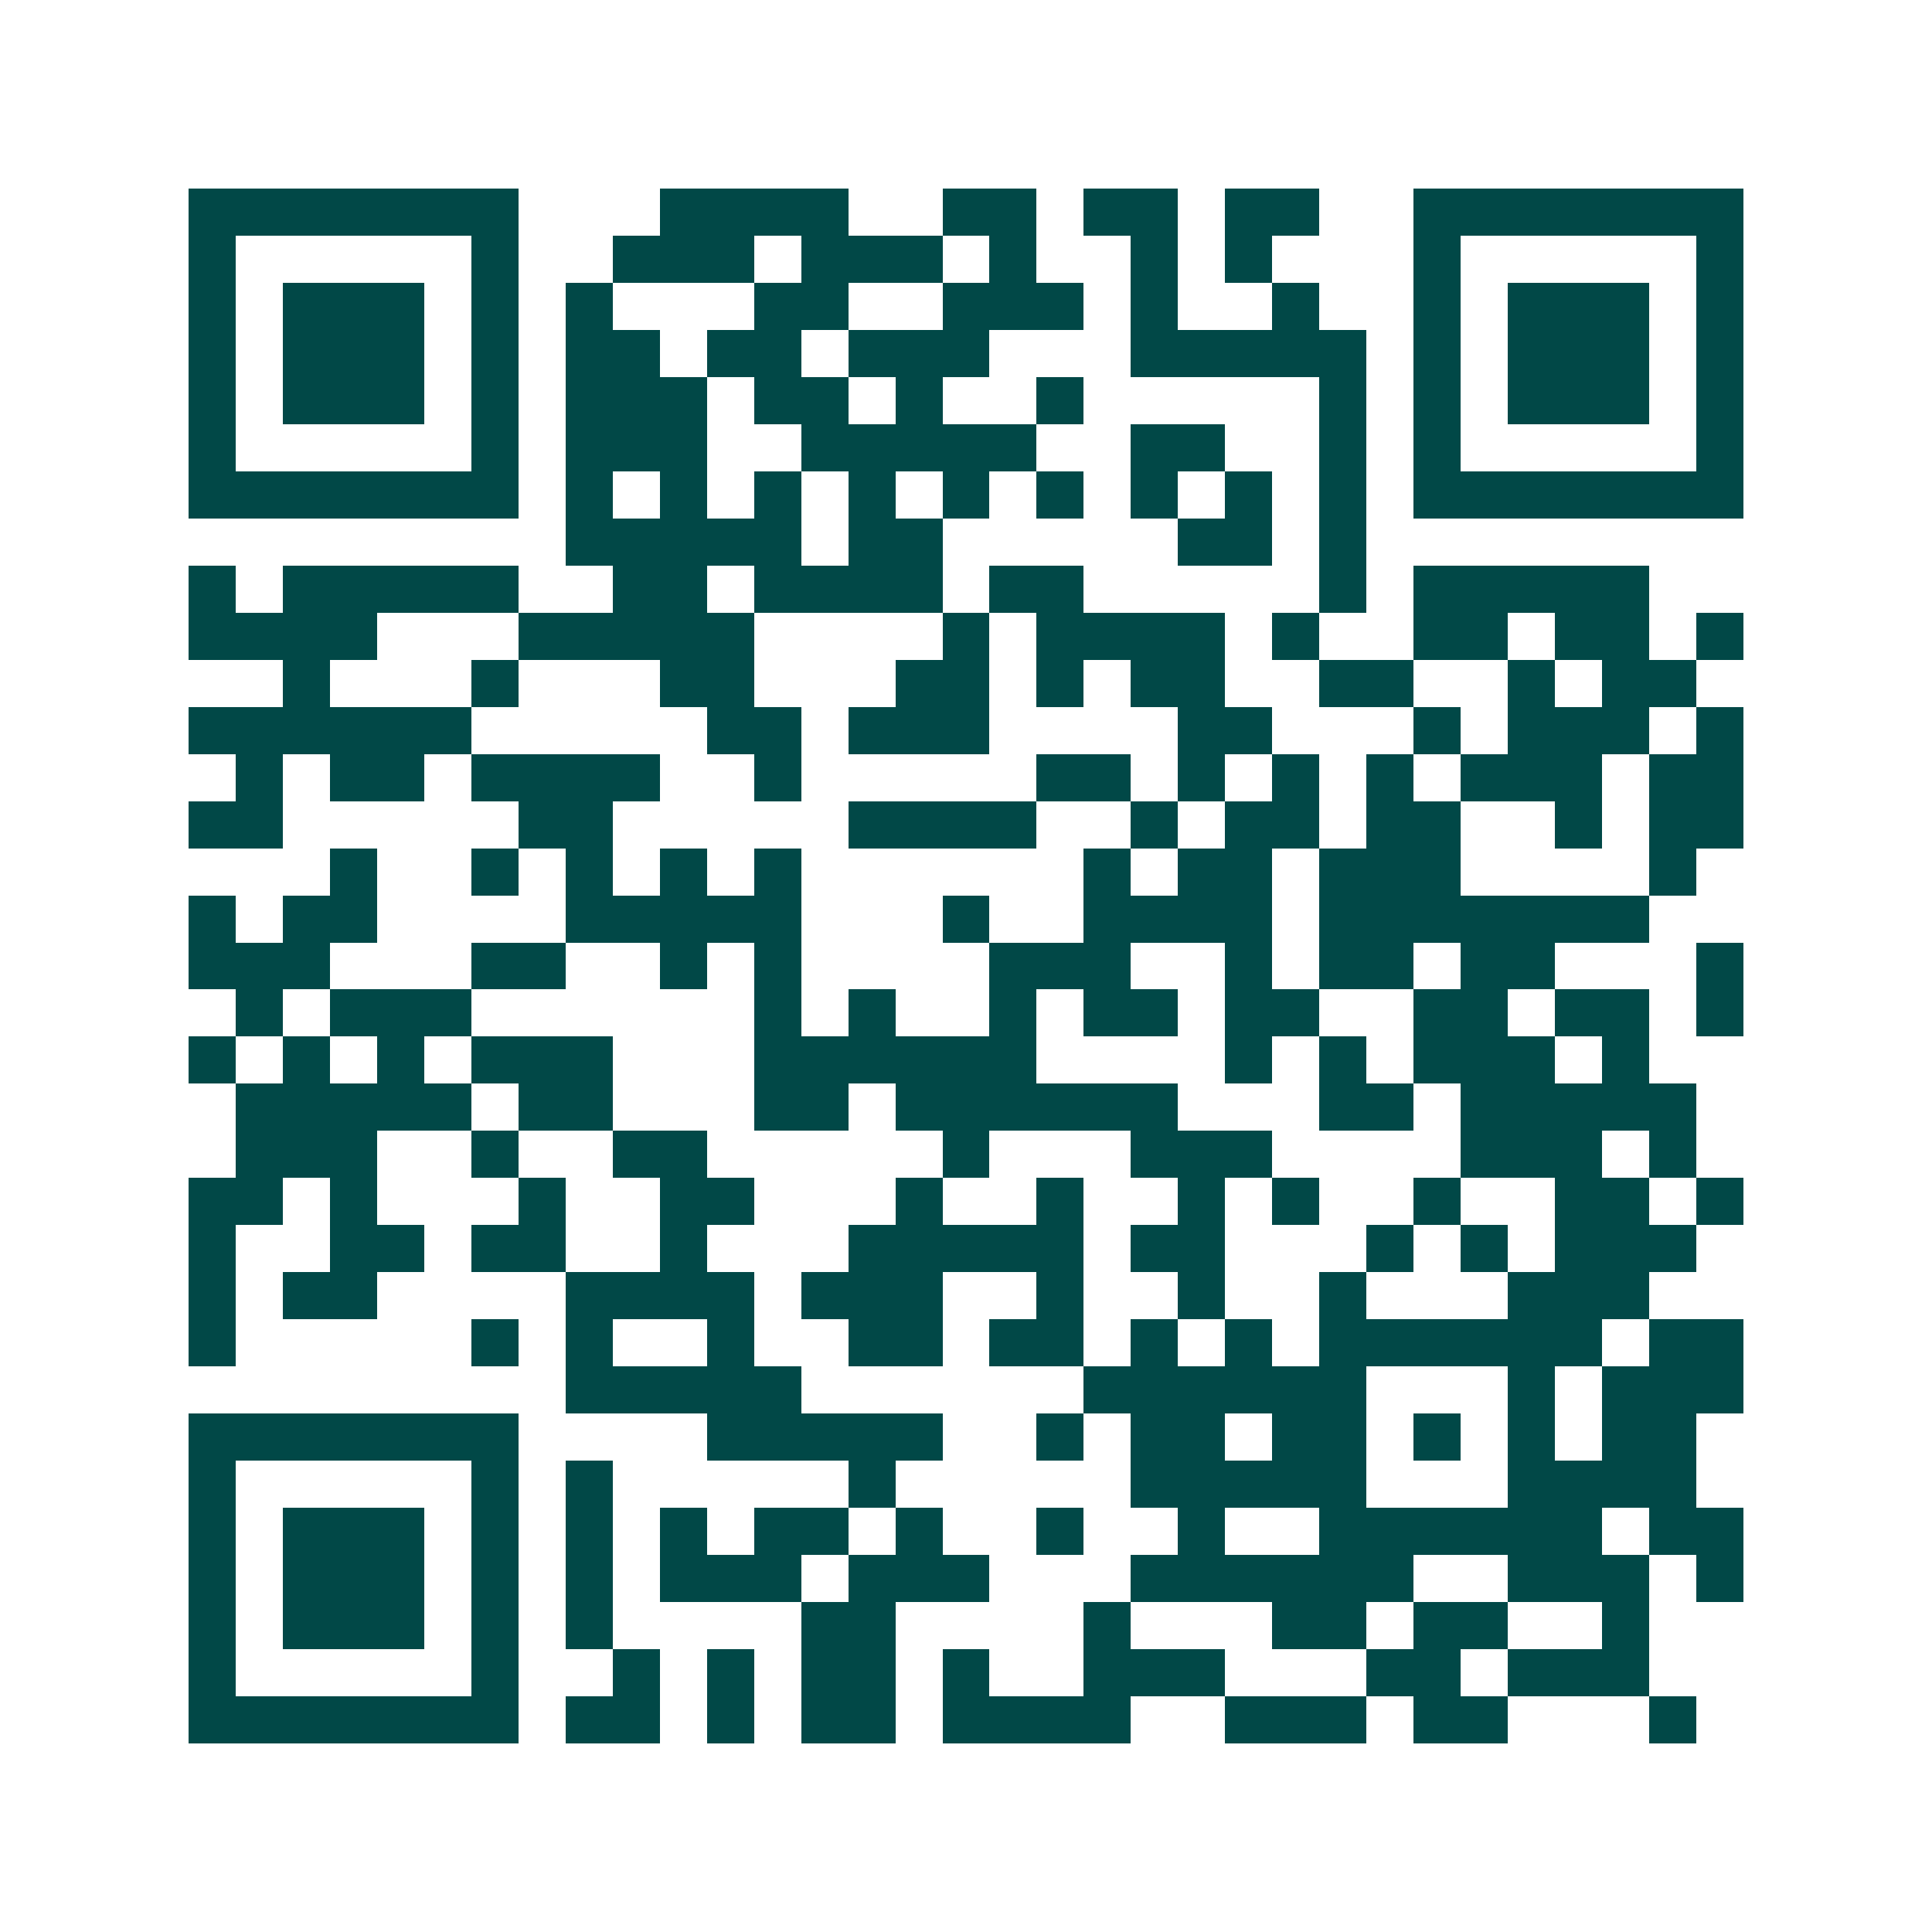 <svg xmlns="http://www.w3.org/2000/svg" width="200" height="200" viewBox="0 0 41 41" shape-rendering="crispEdges"><path fill="#ffffff" d="M0 0h41v41H0z"/><path stroke="#014847" d="M4 4.5h7m3 0h4m2 0h2m1 0h2m1 0h2m2 0h7M4 5.5h1m5 0h1m2 0h3m1 0h3m1 0h1m2 0h1m1 0h1m3 0h1m5 0h1M4 6.5h1m1 0h3m1 0h1m1 0h1m3 0h2m2 0h3m1 0h1m2 0h1m2 0h1m1 0h3m1 0h1M4 7.5h1m1 0h3m1 0h1m1 0h2m1 0h2m1 0h3m3 0h5m1 0h1m1 0h3m1 0h1M4 8.5h1m1 0h3m1 0h1m1 0h3m1 0h2m1 0h1m2 0h1m5 0h1m1 0h1m1 0h3m1 0h1M4 9.5h1m5 0h1m1 0h3m2 0h5m2 0h2m2 0h1m1 0h1m5 0h1M4 10.5h7m1 0h1m1 0h1m1 0h1m1 0h1m1 0h1m1 0h1m1 0h1m1 0h1m1 0h1m1 0h7M12 11.5h5m1 0h2m5 0h2m1 0h1M4 12.5h1m1 0h5m2 0h2m1 0h4m1 0h2m5 0h1m1 0h5M4 13.5h4m3 0h5m4 0h1m1 0h4m1 0h1m2 0h2m1 0h2m1 0h1M6 14.5h1m3 0h1m3 0h2m3 0h2m1 0h1m1 0h2m2 0h2m2 0h1m1 0h2M4 15.5h6m5 0h2m1 0h3m4 0h2m3 0h1m1 0h3m1 0h1M5 16.5h1m1 0h2m1 0h4m2 0h1m5 0h2m1 0h1m1 0h1m1 0h1m1 0h3m1 0h2M4 17.5h2m5 0h2m5 0h4m2 0h1m1 0h2m1 0h2m2 0h1m1 0h2M7 18.5h1m2 0h1m1 0h1m1 0h1m1 0h1m6 0h1m1 0h2m1 0h3m4 0h1M4 19.5h1m1 0h2m4 0h5m3 0h1m2 0h4m1 0h7M4 20.5h3m3 0h2m2 0h1m1 0h1m4 0h3m2 0h1m1 0h2m1 0h2m3 0h1M5 21.5h1m1 0h3m6 0h1m1 0h1m2 0h1m1 0h2m1 0h2m2 0h2m1 0h2m1 0h1M4 22.5h1m1 0h1m1 0h1m1 0h3m3 0h6m4 0h1m1 0h1m1 0h3m1 0h1M5 23.5h5m1 0h2m3 0h2m1 0h6m3 0h2m1 0h5M5 24.5h3m2 0h1m2 0h2m5 0h1m3 0h3m4 0h3m1 0h1M4 25.5h2m1 0h1m3 0h1m2 0h2m3 0h1m2 0h1m2 0h1m1 0h1m2 0h1m2 0h2m1 0h1M4 26.5h1m2 0h2m1 0h2m2 0h1m3 0h5m1 0h2m3 0h1m1 0h1m1 0h3M4 27.5h1m1 0h2m4 0h4m1 0h3m2 0h1m2 0h1m2 0h1m3 0h3M4 28.5h1m5 0h1m1 0h1m2 0h1m2 0h2m1 0h2m1 0h1m1 0h1m1 0h6m1 0h2M12 29.5h5m6 0h6m3 0h1m1 0h3M4 30.5h7m4 0h5m2 0h1m1 0h2m1 0h2m1 0h1m1 0h1m1 0h2M4 31.5h1m5 0h1m1 0h1m5 0h1m5 0h5m3 0h4M4 32.5h1m1 0h3m1 0h1m1 0h1m1 0h1m1 0h2m1 0h1m2 0h1m2 0h1m2 0h6m1 0h2M4 33.5h1m1 0h3m1 0h1m1 0h1m1 0h3m1 0h3m3 0h6m2 0h3m1 0h1M4 34.5h1m1 0h3m1 0h1m1 0h1m4 0h2m4 0h1m3 0h2m1 0h2m2 0h1M4 35.5h1m5 0h1m2 0h1m1 0h1m1 0h2m1 0h1m2 0h3m3 0h2m1 0h3M4 36.5h7m1 0h2m1 0h1m1 0h2m1 0h4m2 0h3m1 0h2m3 0h1"/></svg>
